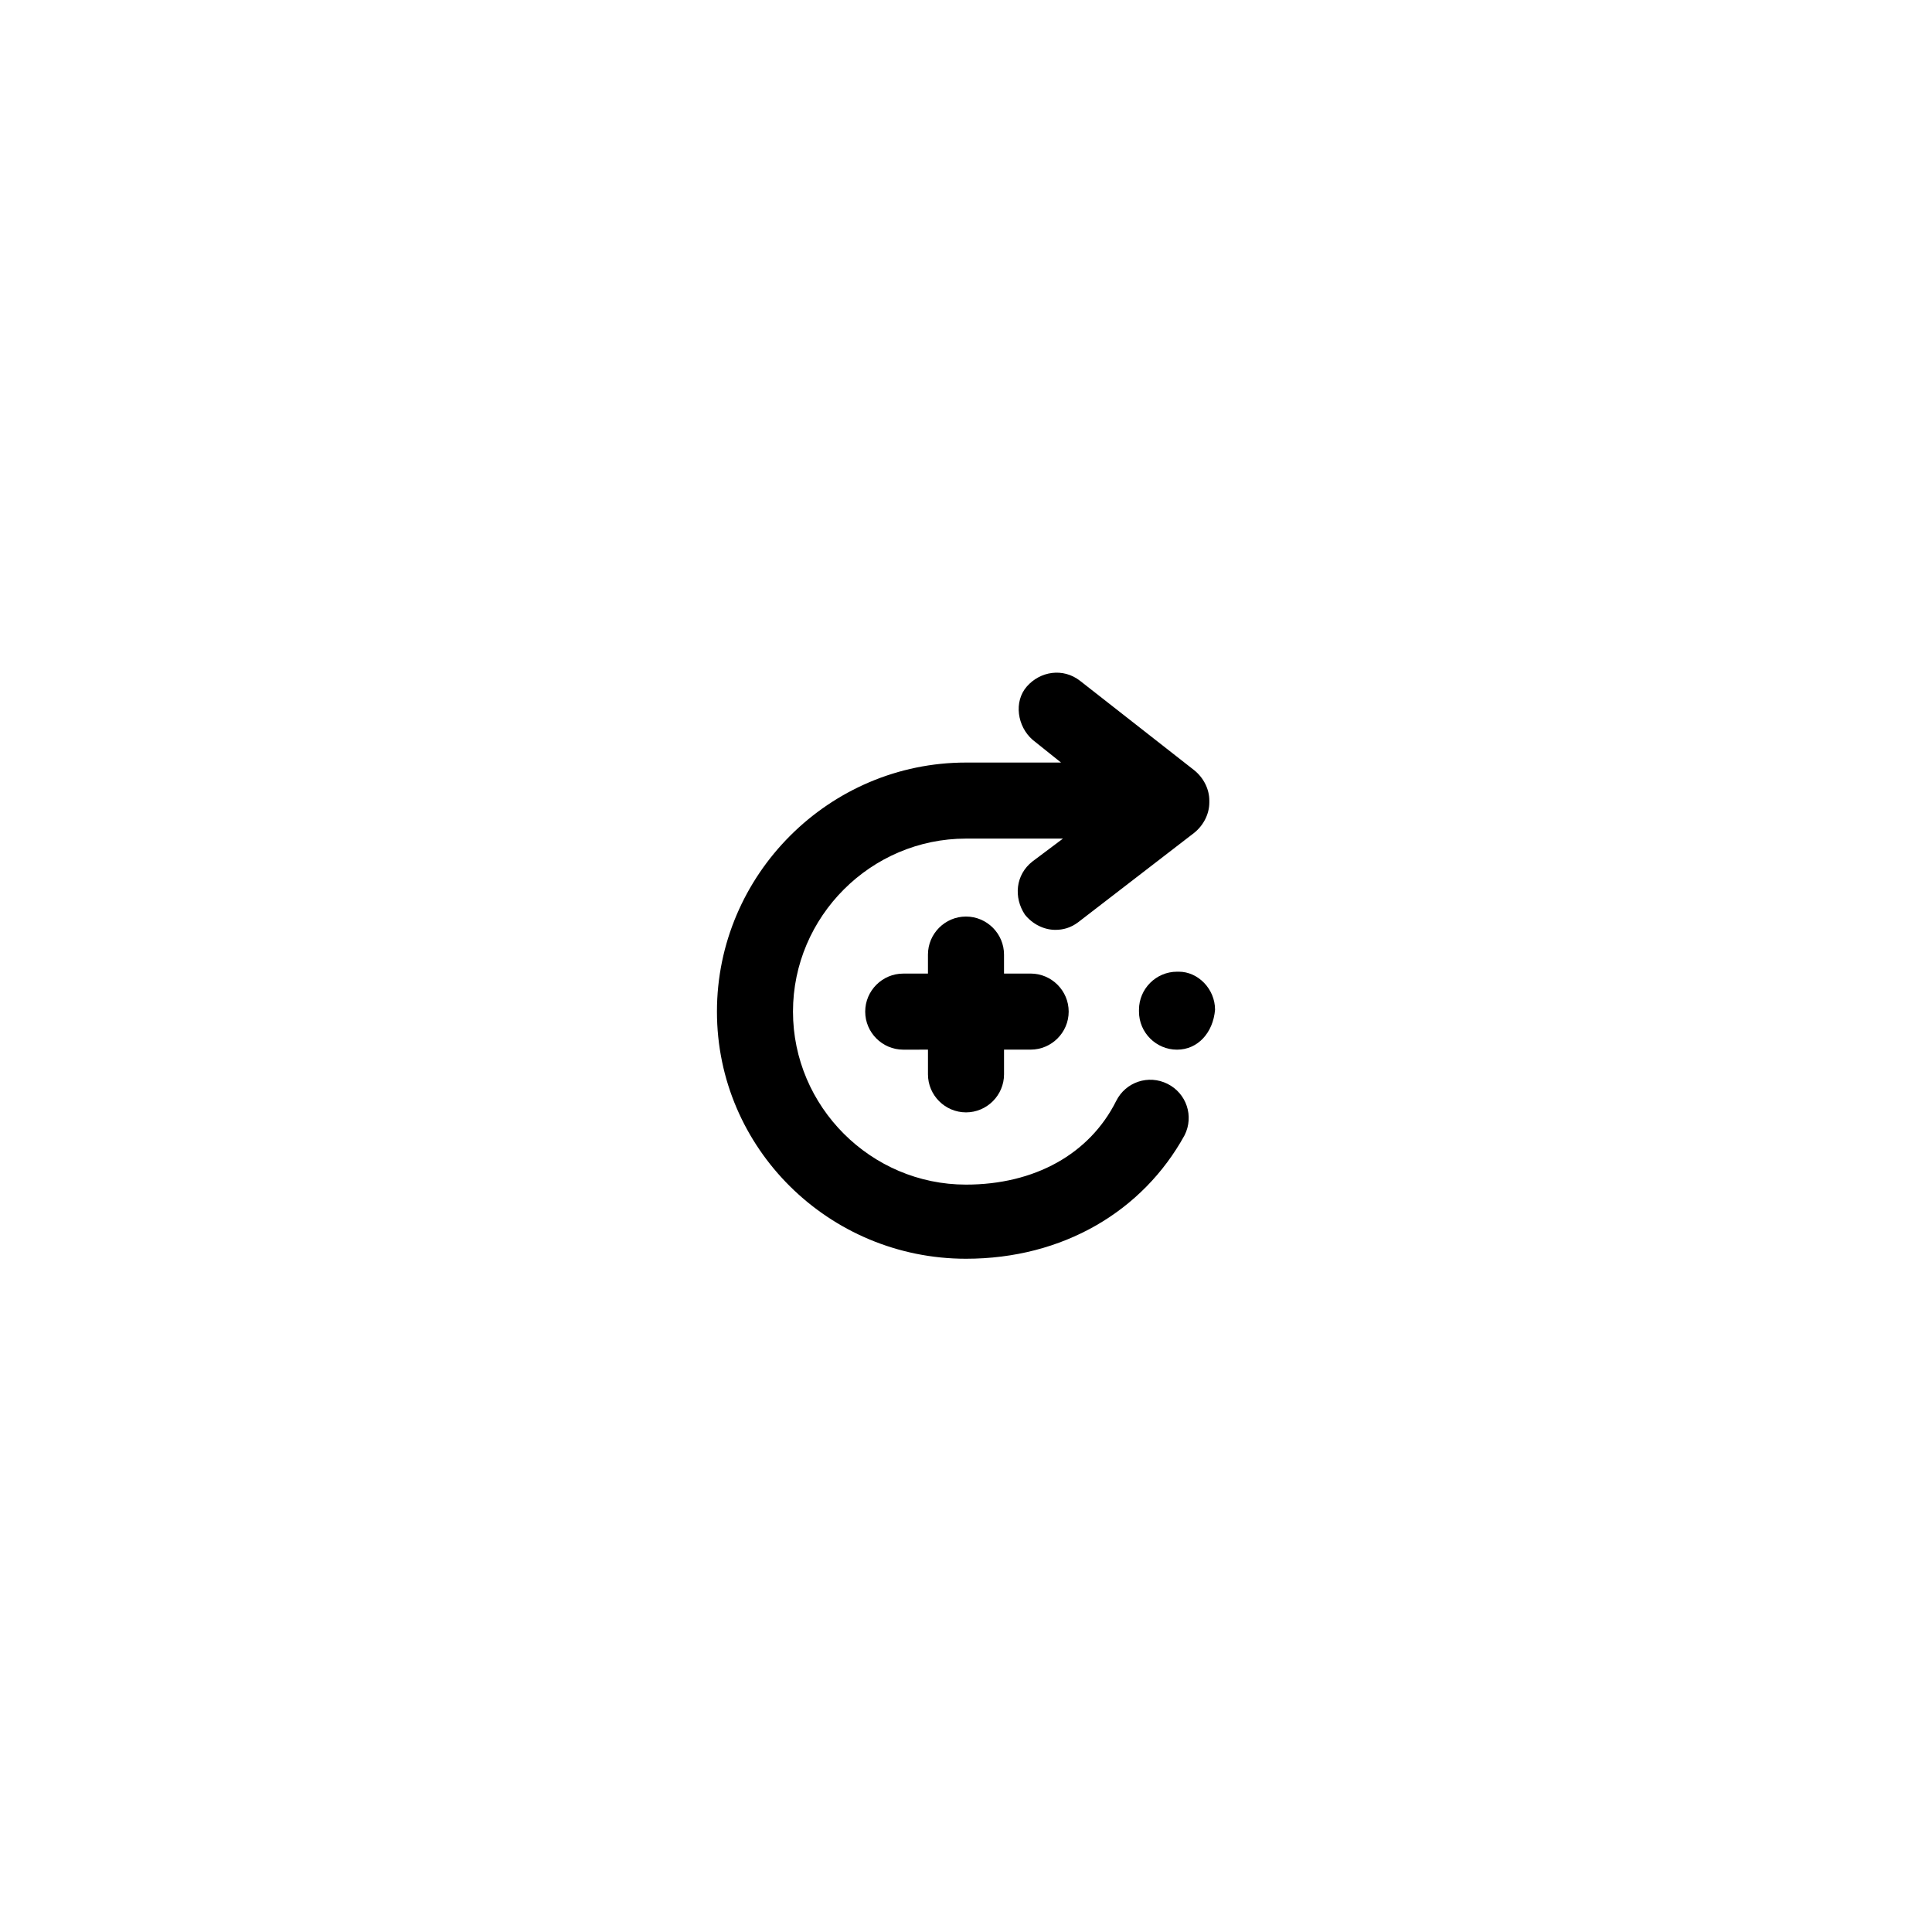<?xml version="1.0" encoding="UTF-8"?>
<!-- Uploaded to: SVG Repo, www.svgrepo.com, Generator: SVG Repo Mixer Tools -->
<svg fill="#000000" width="800px" height="800px" version="1.1" viewBox="144 144 512 512" xmlns="http://www.w3.org/2000/svg">
 <g>
  <path d="m453.4 431.23c-5.039-2.519-11.082-0.504-13.602 4.535-7.055 14.105-21.664 22.168-39.801 22.168-25.191 0-45.848-20.656-45.848-45.848s20.656-45.848 45.848-45.848h25.695l-8.062 6.047c-4.535 3.527-5.039 9.574-2.016 14.105 2.016 2.519 5.039 4.031 8.062 4.031 2.016 0 4.031-0.504 6.047-2.016l30.73-23.68c2.519-2.016 4.031-5.039 4.031-8.062v-0.504c0-3.023-1.512-6.047-4.031-8.062l-30.23-23.676c-4.535-3.527-10.578-2.519-14.105 1.512s-2.519 10.578 1.512 14.105l7.559 6.047h-25.191c-36.273 0-66 29.727-66 66 0 36.273 29.723 65.496 66 65.496 25.695 0 46.855-12.594 57.938-32.746 2.519-5.039 0.504-11.086-4.535-13.605z"/>
  <path d="m466 411.59c0-5.543-4.535-10.078-9.574-10.078h-0.504c-5.543 0-10.078 4.535-10.078 10.078v0.504c0 5.543 4.535 10.078 10.078 10.078 5.547 0 9.574-4.535 10.078-10.582v0z"/>
  <path d="m400 438.79c5.543 0 10.078-4.535 10.078-10.078v-6.551h7.055c5.543 0 10.078-4.535 10.078-10.078 0-5.543-4.535-10.078-10.078-10.078l-7.059 0.008v-5.039c0-5.543-4.535-10.078-10.078-10.078-5.543 0-10.078 4.535-10.078 10.078v5.039h-6.551c-5.543 0-10.078 4.535-10.078 10.078s4.535 10.078 10.078 10.078l6.555-0.004v6.551c0 5.539 4.535 10.074 10.078 10.074z"/>
 </g>
</svg>